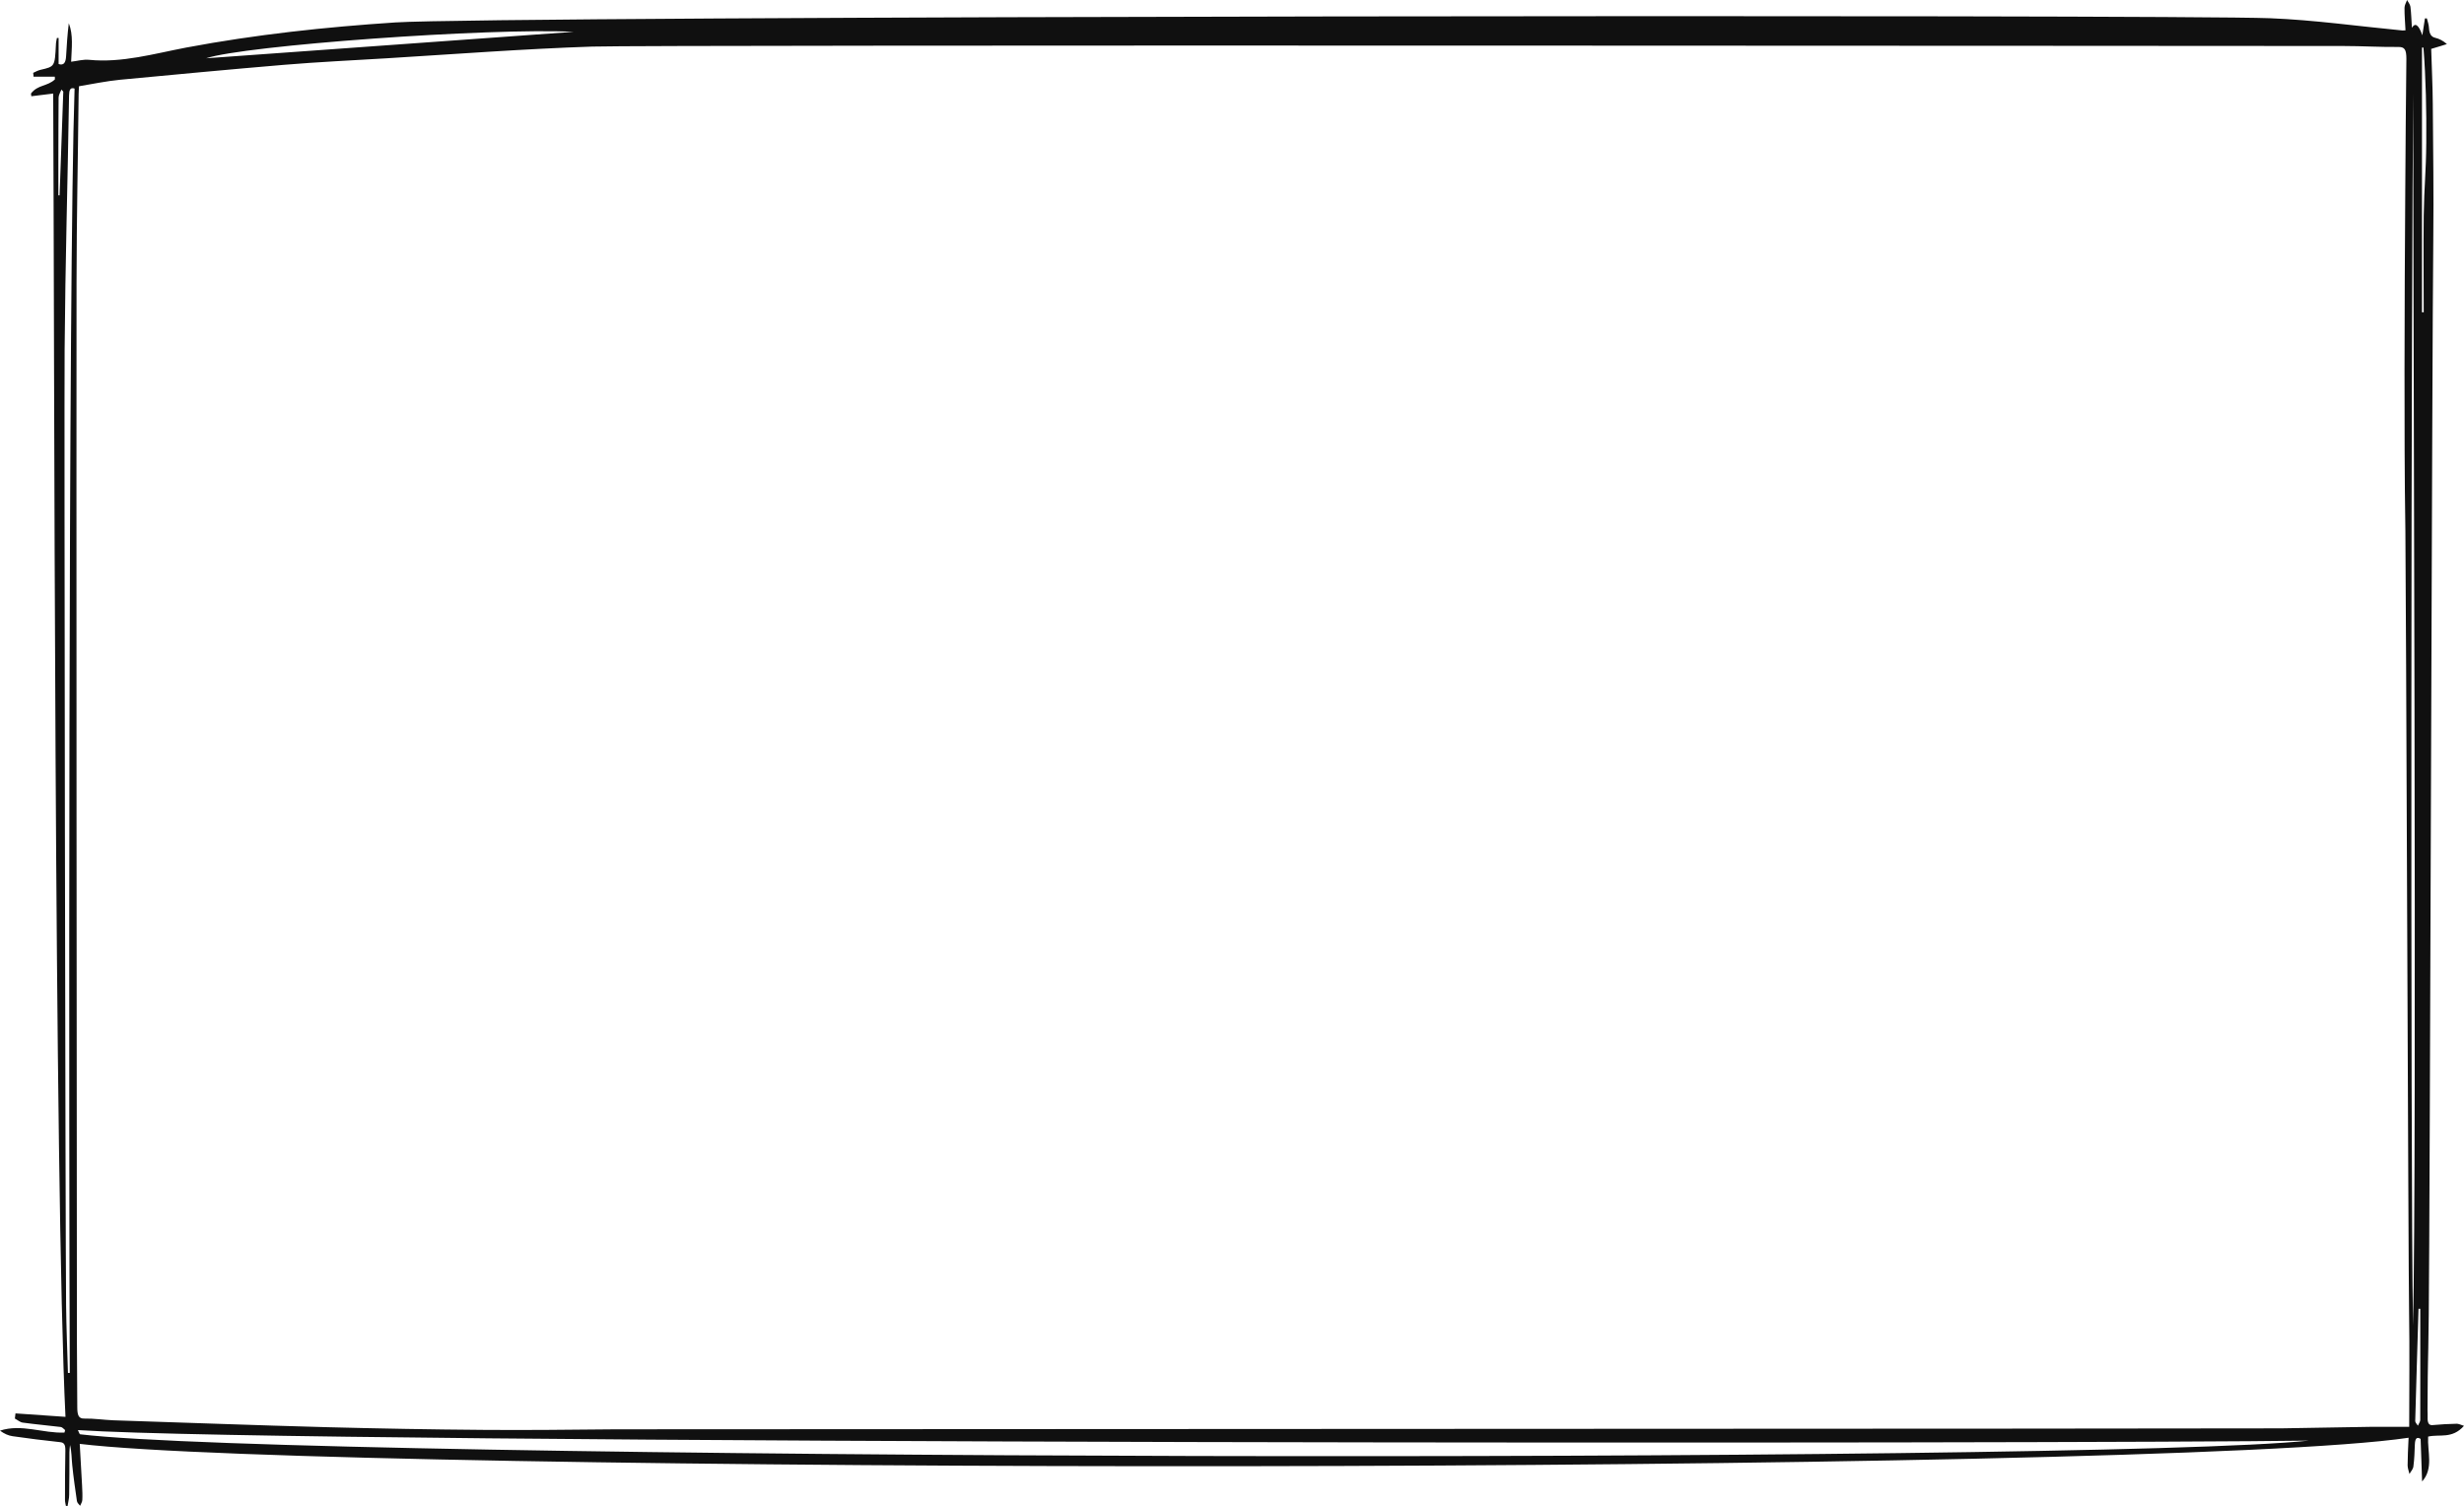 <?xml version="1.0" encoding="UTF-8"?> <svg xmlns="http://www.w3.org/2000/svg" width="1286" height="786" viewBox="0 0 1286 786" fill="none"><path d="M1255.48 16.01C1255.28 11.707 1254.9 7.805 1254.96 4.002C1254.96 2.702 1255.8 1.301 1256.31 0C1256.89 1.201 1257.85 2.201 1258.04 3.502C1258.49 7.104 1258.56 10.806 1258.81 14.509C1260.52 11.64 1262.34 12.941 1264.26 18.411C1264.78 15.109 1265.16 12.307 1265.61 9.606H1266.63C1267.02 11.207 1267.66 12.908 1267.72 14.609C1267.92 17.811 1268.94 19.212 1270.93 19.712C1273.05 20.212 1275.03 21.213 1277.09 23.014C1274.39 23.814 1271.76 24.715 1268.88 25.515C1269.14 35.021 1269.65 44.727 1269.71 54.433C1269.9 81.449 1270.23 98.459 1269.97 125.475C1269.33 182.41 1268.24 629.506 1267.6 686.44C1267.21 719.56 1267.15 702.55 1266.96 735.67C1266.96 736.971 1267.08 738.371 1267.02 739.672C1266.89 742.674 1267.66 743.975 1269.65 743.775C1273.82 743.374 1277.98 743.174 1282.22 743.074C1283.18 743.074 1284.2 743.575 1286 744.175C1279.72 751.179 1273.37 748.377 1267.28 749.778C1266.83 757.683 1270.23 766.488 1264.13 773.192C1263.88 765.388 1263.62 758.183 1263.36 750.979C1261.38 749.778 1260.48 750.679 1260.35 753.881C1260.22 757.683 1260.09 761.585 1259.58 765.388C1259.39 766.889 1258.23 767.989 1257.53 769.29C1257.21 767.789 1256.57 766.288 1256.57 764.787C1256.57 760.485 1256.82 756.082 1257.08 750.379C1125.56 769.89 173.455 769.39 41.616 753.581C42.065 761.385 42.45 768.389 42.835 775.294C42.963 777.795 43.091 780.297 42.963 782.798C42.963 783.899 42.193 784.899 41.809 785.9C41.231 785.099 40.27 784.399 40.141 783.398C39.244 777.195 38.346 770.991 37.705 764.687C37.32 761.285 37.448 757.783 36.55 754.181C36.422 755.482 36.23 756.782 36.23 757.983C36.23 765.388 36.23 772.792 36.102 780.197C36.102 782.198 35.525 784.099 35.268 786C34.947 786 34.691 786 34.37 785.9C34.242 784.899 33.921 783.899 33.921 782.898C33.921 774.293 33.921 765.788 34.114 757.183C34.178 753.781 33.344 752.88 31.357 752.68C23.084 751.78 14.813 750.779 6.605 749.578C4.36 749.278 2.18 748.277 0 746.676C11.286 742.974 22.443 748.177 33.665 747.677C33.729 747.277 33.857 746.776 33.986 746.376C33.216 745.776 32.511 744.875 31.741 744.775C25.072 743.975 18.404 743.374 11.799 742.474C10.452 742.274 9.106 741.073 7.759 740.373C7.887 739.472 7.951 738.572 8.08 737.671C16.544 738.271 25.008 738.872 34.178 739.472C28.279 619.3 28.407 169.302 27.766 48.829C24.11 49.23 20.263 49.73 16.352 50.23C16.287 49.73 16.223 49.33 16.159 48.829C19.686 44.127 24.816 45.127 28.663 41.425C28.663 40.925 28.663 40.524 28.599 40.024H17.506C17.506 39.324 17.378 38.723 17.313 38.023C18.596 37.422 19.878 36.722 21.225 36.422C28.599 34.721 28.599 34.721 29.176 23.414C29.176 22.213 29.497 21.013 29.689 19.812C30.01 19.812 30.331 19.812 30.587 19.812V33.42C33.344 34.321 34.306 32.62 34.499 29.318C34.819 23.614 35.204 17.811 35.909 12.107C38.346 18.311 37.384 25.115 37.128 32.219C40.398 31.819 43.476 30.919 46.49 31.219C63.611 32.92 80.411 28.017 97.212 24.815C133.441 18.011 169.864 14.108 206.35 11.707C258.867 8.305 1132.17 7.505 1184.68 9.506C1207.77 10.406 1230.85 13.708 1253.94 15.91C1254.39 15.91 1254.77 15.91 1255.67 15.809L1255.48 16.01ZM41.231 44.927C41.167 46.828 41.039 47.929 41.039 49.13C40.654 85.251 40.013 111.367 39.949 147.489C39.821 218.331 40.013 629.406 40.141 700.249C40.141 711.655 40.334 723.062 40.334 734.469C40.334 738.471 40.975 740.473 43.989 740.373C49.055 740.273 54.12 741.073 59.122 741.273C96.378 742.474 133.57 743.875 170.825 744.875C197.95 745.576 225.074 746.076 252.198 746.276C275.219 746.476 298.239 746.176 321.324 745.976C337.483 745.876 1174.42 745.676 1190.52 745.476C1206.36 745.276 1222.13 744.875 1237.97 744.675C1244.19 744.675 1250.41 744.675 1257.4 744.675C1257.4 724.063 1257.66 704.651 1257.34 685.24C1256.95 662.626 1255.73 299.88 1255.41 277.166C1254.96 249.15 1254.96 221.133 1254.96 193.016C1254.96 158.395 1255.16 133.78 1255.35 99.26C1255.48 76.446 1255.67 53.532 1255.93 30.718C1255.93 25.916 1255.03 24.515 1251.89 24.515C1242.33 24.615 1232.71 24.014 1223.16 24.014C1192.06 24.014 340.176 23.314 309.076 24.315C273.359 25.515 237.642 28.217 201.925 30.418C184.099 31.519 166.209 32.319 148.382 33.82C119.783 36.222 91.248 38.923 62.649 41.625C55.467 42.325 48.349 43.826 41.167 45.027L41.231 44.927ZM40.654 746.376C41.231 747.477 41.488 748.577 41.809 748.577C155.885 762.286 1090.74 763.987 1204.95 751.88C1090.62 753.581 155.5 753.981 40.654 746.376ZM38.923 46.228C36.615 45.427 36.102 47.028 36.038 49.93C35.268 97.459 34.114 134.881 33.729 182.41C33.472 218.631 34.114 645.015 34.499 681.337C34.627 693.044 35.14 704.851 35.46 716.558C35.781 716.558 36.102 716.558 36.422 716.558C35.973 619.8 35.589 142.986 38.923 46.328V46.228ZM299.393 16.61C255.533 14.409 127.606 23.714 107.6 30.418C171.274 25.816 237.514 21.113 299.393 16.61ZM1259.39 691.843C1261.5 604.191 1259.32 136.382 1259.52 48.729C1258.49 136.382 1257.98 604.191 1259.39 691.843ZM1264.13 162.998C1264.39 162.998 1264.71 162.998 1264.97 162.998C1264.97 146.188 1264.78 129.378 1264.97 112.668C1265.22 96.558 1266.19 90.354 1266.31 74.245C1266.44 57.735 1266.12 41.225 1264.84 24.815C1264.58 24.815 1264.33 24.815 1264.07 24.815V162.898L1264.13 162.998ZM1263.17 683.038C1262.85 683.038 1262.53 683.038 1262.27 683.038C1261.7 702.55 1261.06 722.062 1260.54 741.673C1260.54 742.474 1261.44 743.274 1261.95 744.075C1262.34 743.074 1263.11 742.174 1263.17 741.173C1263.24 721.761 1263.17 702.35 1263.17 682.938V683.038ZM33.024 47.829C32.703 47.428 32.382 47.128 32.062 46.728C31.549 48.129 30.587 49.53 30.587 50.931C30.459 61.937 30.523 73.044 30.459 84.05C30.459 90.054 30.459 95.958 30.459 101.961C30.651 101.961 30.843 101.961 31.1 101.961C31.741 83.95 32.382 65.94 33.024 47.929V47.829Z" fill="#101010"></path></svg> 